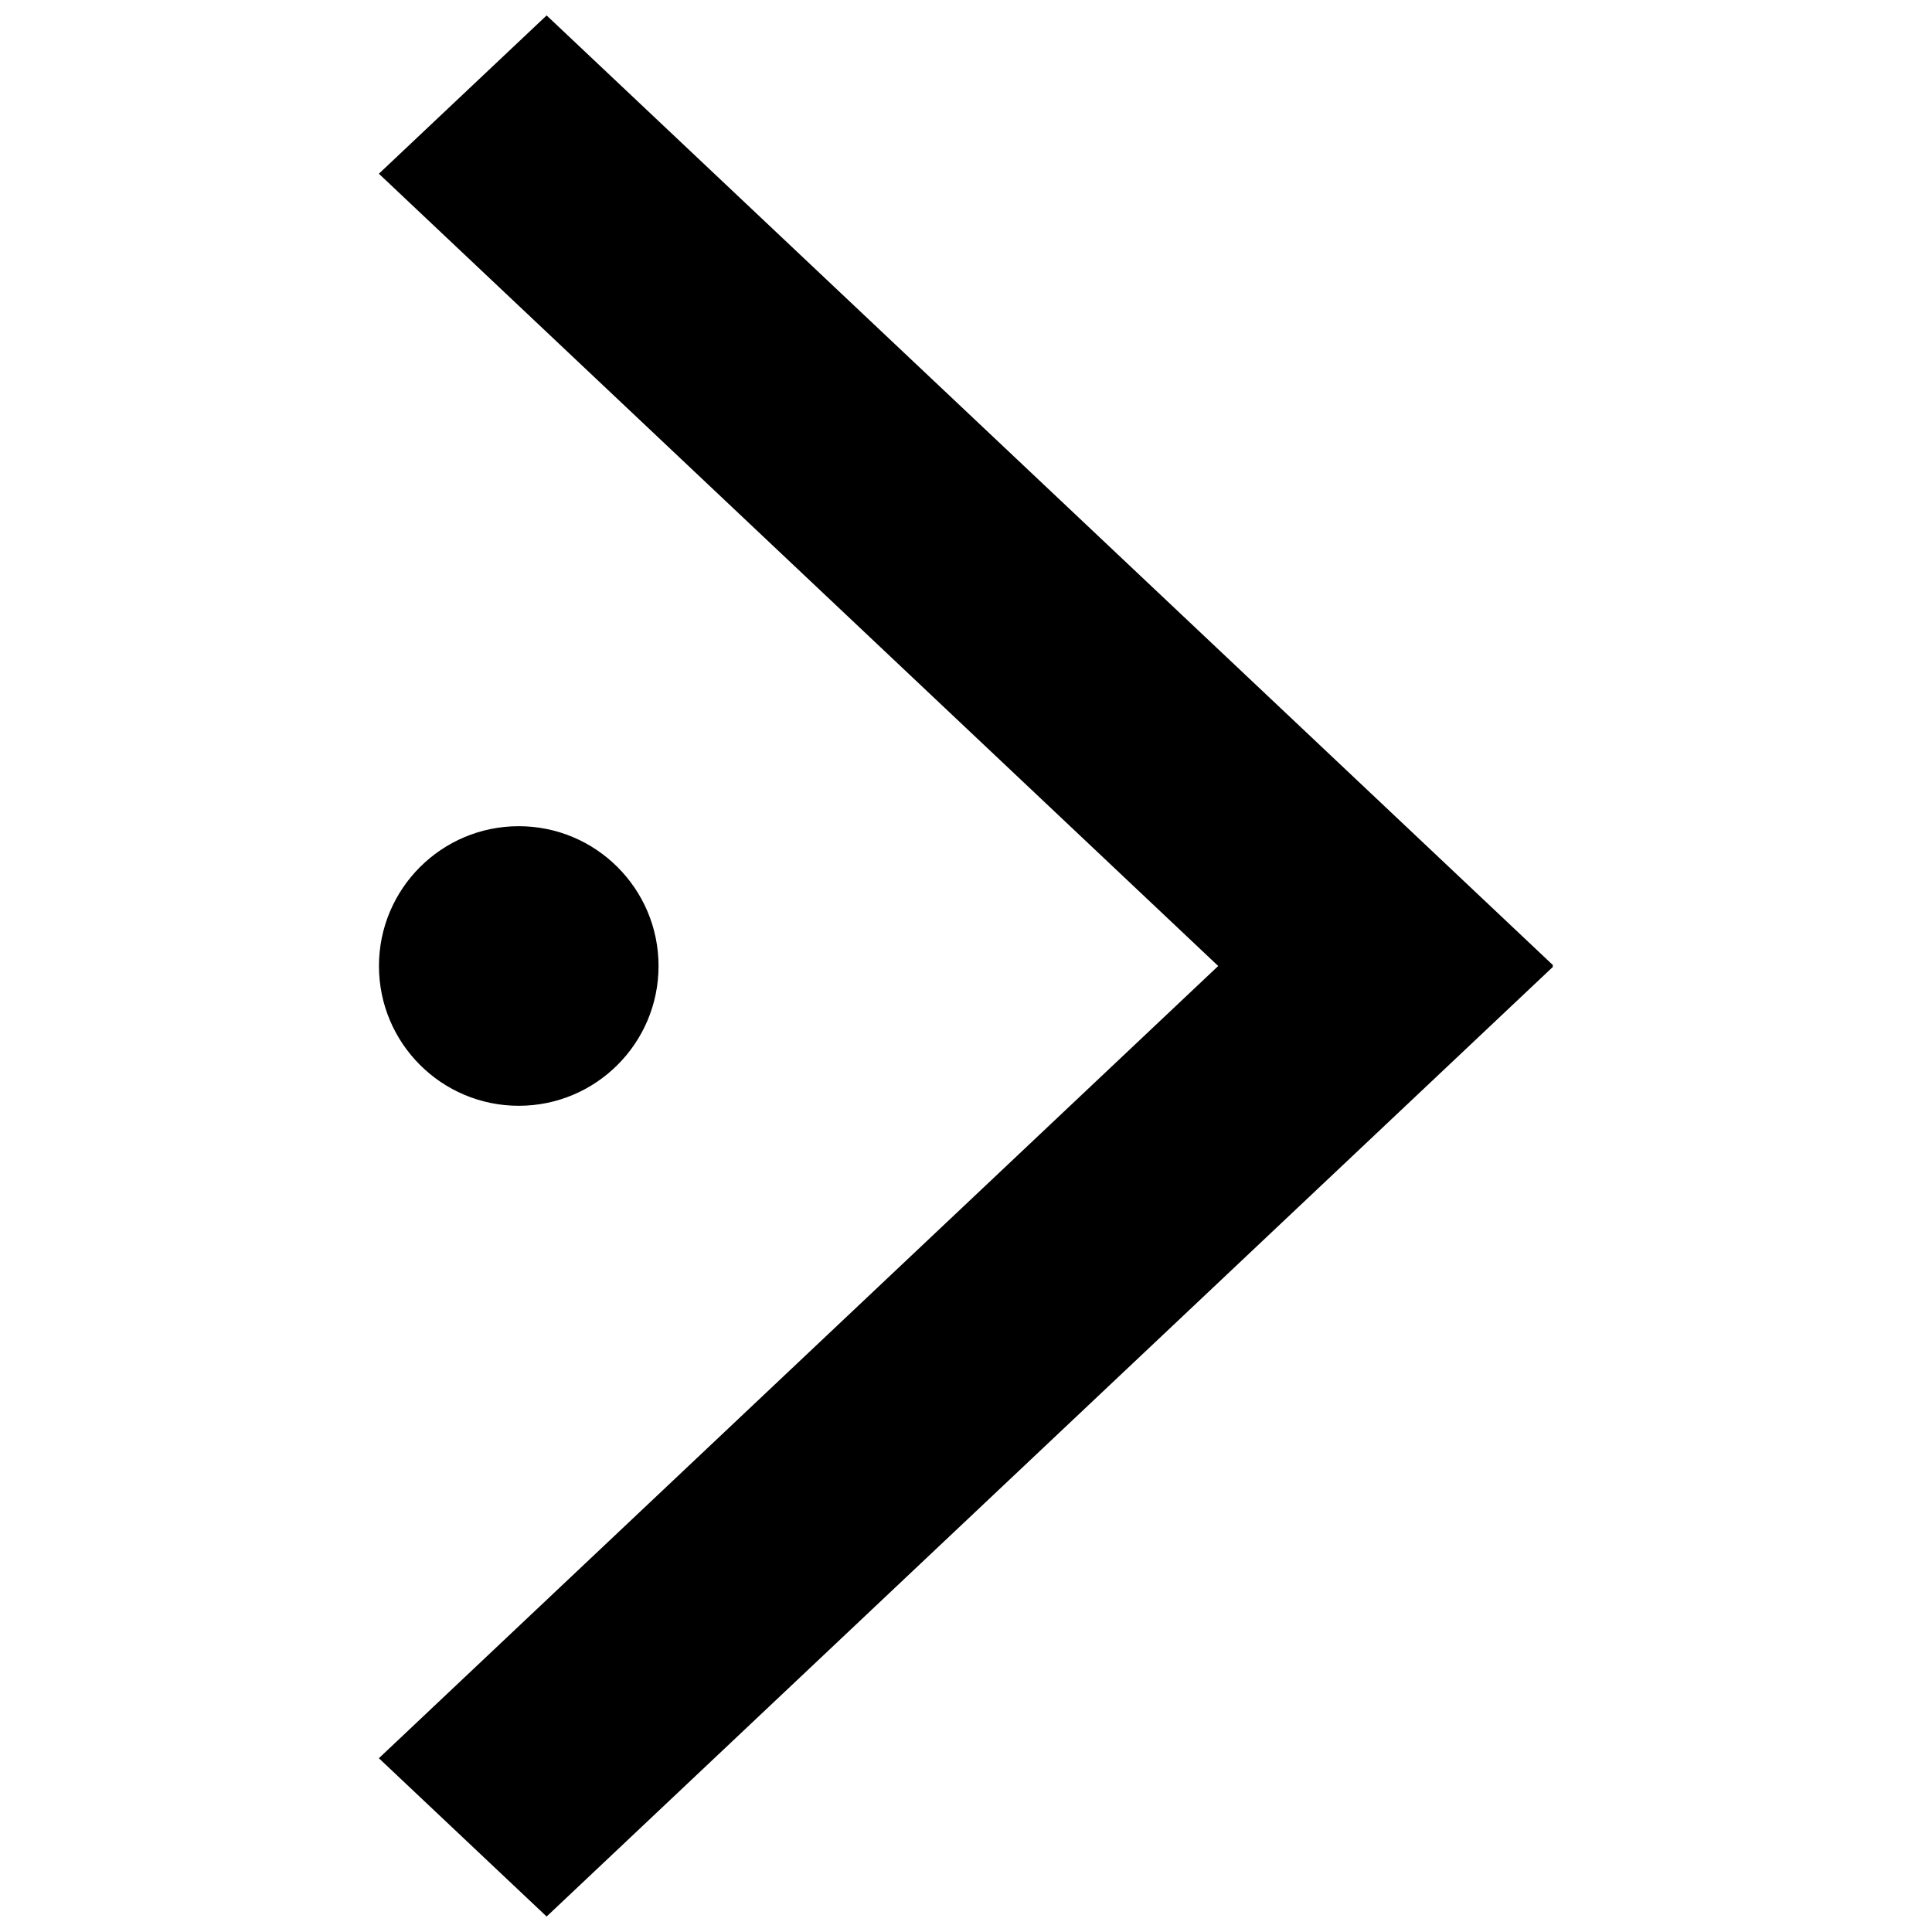 <?xml version="1.0" encoding="UTF-8"?>
<!-- The Best Svg Icon site in the world: iconSvg.co, Visit us! https://iconsvg.co -->
<svg width="800px" height="800px" version="1.1" viewBox="144 144 512 512" xmlns="http://www.w3.org/2000/svg">
 <defs>
  <clipPath id="a">
   <path d="m244 148.09h312v503.81h-312z"/>
  </clipPath>
 </defs>
 <g clip-path="url(#a)">
  <path d="m288.86 148.09-44.453 41.949 222.43 209.96-222.43 209.95 44.453 41.949 266.72-251.71-0.176-0.191 0.176-0.195z"/>
 </g>
 <path d="m318.52 400c0 20.457-16.586 37.043-37.047 37.043-20.457 0-37.043-16.586-37.043-37.043 0-20.461 16.586-37.047 37.043-37.047 20.461 0 37.047 16.586 37.047 37.047"/>
</svg>